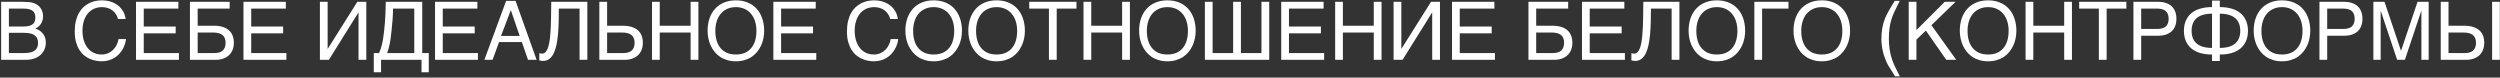 <?xml version="1.0" encoding="UTF-8"?> <svg xmlns="http://www.w3.org/2000/svg" width="1546" height="48" viewBox="0 0 1546 48" fill="none"><rect x="0" y="0" width="1546" height="48" fill="#333333" stroke="none"/> <path d="M0.711 1.111H13.553C14.969 1.111 16.206 1.152 17.264 1.233C18.322 1.298 19.314 1.453 20.242 1.697C21.121 1.941 21.943 2.299 22.708 2.771C23.489 3.227 24.173 3.813 24.759 4.529C25.345 5.229 25.8 6.051 26.126 6.995C26.468 7.923 26.639 8.973 26.639 10.145C26.639 10.763 26.557 11.43 26.395 12.146C26.232 12.863 25.963 13.571 25.589 14.271C25.215 14.954 24.718 15.597 24.1 16.199C23.497 16.785 22.749 17.265 21.854 17.64C22.586 17.884 23.335 18.226 24.1 18.665C24.865 19.105 25.556 19.674 26.175 20.374C26.81 21.058 27.33 21.896 27.737 22.889C28.144 23.865 28.348 25.037 28.348 26.404C28.348 27.186 28.25 27.999 28.055 28.846C27.876 29.676 27.575 30.481 27.151 31.263C26.744 32.044 26.215 32.785 25.564 33.484C24.913 34.184 24.124 34.795 23.196 35.315C22.269 35.836 21.194 36.251 19.974 36.56C18.769 36.853 17.394 37 15.848 37H0.711V1.111ZM15.14 32.801C16.702 32.801 18.012 32.654 19.07 32.361C20.145 32.052 21.007 31.629 21.658 31.092C22.326 30.538 22.806 29.879 23.099 29.114C23.392 28.349 23.538 27.495 23.538 26.551C23.538 25.607 23.392 24.752 23.099 23.987C22.806 23.222 22.326 22.571 21.658 22.034C21.007 21.481 20.145 21.058 19.07 20.765C18.012 20.455 16.702 20.301 15.14 20.301H5.496V32.801H15.14ZM14.456 16.395C16.035 16.395 17.304 16.248 18.265 15.955C19.241 15.646 19.99 15.239 20.511 14.734C21.048 14.213 21.406 13.603 21.585 12.903C21.764 12.204 21.854 11.455 21.854 10.657C21.854 9.811 21.723 9.062 21.463 8.411C21.219 7.744 20.804 7.182 20.218 6.727C19.632 6.271 18.867 5.921 17.923 5.677C16.979 5.433 15.823 5.311 14.456 5.311H5.496V16.395H14.456ZM51.004 19.007C51.004 21.253 51.289 23.287 51.858 25.11C52.428 26.917 53.226 28.455 54.251 29.725C55.293 30.994 56.538 31.979 57.986 32.679C59.451 33.362 61.062 33.704 62.82 33.704C64.35 33.704 65.717 33.427 66.922 32.874C68.143 32.321 69.192 31.596 70.071 30.701C70.95 29.79 71.658 28.764 72.195 27.625C72.732 26.486 73.091 25.33 73.269 24.158H77.908C77.811 25.2 77.583 26.266 77.225 27.356C76.883 28.431 76.411 29.48 75.809 30.506C75.223 31.515 74.515 32.475 73.685 33.387C72.855 34.282 71.894 35.063 70.804 35.73C69.73 36.398 68.525 36.927 67.19 37.317C65.856 37.708 64.399 37.903 62.82 37.903C61.73 37.903 60.558 37.789 59.305 37.562C58.068 37.334 56.831 36.951 55.594 36.414C54.373 35.877 53.193 35.161 52.054 34.266C50.931 33.354 49.938 32.215 49.075 30.848C48.213 29.48 47.521 27.869 47 26.014C46.479 24.142 46.219 21.969 46.219 19.495C46.219 17.07 46.447 14.905 46.902 13.001C47.374 11.097 48.009 9.437 48.807 8.021C49.62 6.588 50.565 5.376 51.639 4.383C52.729 3.39 53.893 2.584 55.13 1.966C56.367 1.347 57.653 0.9 58.987 0.623C60.322 0.346 61.648 0.208 62.967 0.208C64.594 0.208 66.076 0.379 67.41 0.721C68.761 1.046 69.966 1.502 71.023 2.088C72.098 2.658 73.034 3.325 73.831 4.09C74.629 4.855 75.296 5.669 75.833 6.531C76.386 7.378 76.81 8.248 77.103 9.144C77.412 10.039 77.599 10.909 77.664 11.756H72.977C72.667 10.6 72.212 9.567 71.609 8.655C71.007 7.744 70.275 6.979 69.412 6.36C68.566 5.726 67.606 5.245 66.531 4.92C65.473 4.578 64.334 4.407 63.113 4.407C61.274 4.407 59.606 4.749 58.108 5.433C56.627 6.116 55.358 7.093 54.3 8.362C53.242 9.632 52.428 11.17 51.858 12.977C51.289 14.767 51.004 16.777 51.004 19.007ZM84.109 1.111H110.306V5.311H88.894V16.395H108.646V20.594H88.894V32.801H110.647V37H84.109V1.111ZM117.459 1.111H142.02V5.311H122.244V15.906H132.254C134.354 15.906 136.176 16.15 137.723 16.639C139.269 17.127 140.555 17.827 141.58 18.738C142.605 19.65 143.362 20.756 143.851 22.059C144.355 23.361 144.607 24.826 144.607 26.453C144.607 28.048 144.355 29.497 143.851 30.799C143.346 32.085 142.605 33.191 141.629 34.119C140.669 35.031 139.48 35.739 138.064 36.243C136.665 36.748 135.062 37 133.255 37H117.459V1.111ZM122.244 32.801H132.62C133.597 32.801 134.5 32.695 135.33 32.483C136.176 32.272 136.909 31.922 137.527 31.434C138.146 30.929 138.626 30.278 138.968 29.48C139.326 28.667 139.505 27.658 139.505 26.453C139.505 25.265 139.318 24.264 138.943 23.45C138.585 22.636 138.064 21.985 137.381 21.497C136.697 20.992 135.867 20.634 134.891 20.423C133.914 20.211 132.807 20.105 131.57 20.105H122.244V32.801ZM150.564 1.111H176.761V5.311H155.35V16.395H175.101V20.594H155.35V32.801H177.103V37H150.564V1.111ZM197.83 1.111H202.615V30.14H202.713L220.975 1.111H226.517V37H221.707V7.801H221.609L203.372 37H197.83V1.111ZM231.155 44.69V32.801H234.402C234.744 32.02 235.062 31.23 235.354 30.433C235.647 29.619 235.916 28.707 236.16 27.698C236.421 26.673 236.657 25.501 236.868 24.183C237.096 22.864 237.308 21.302 237.503 19.495C237.731 17.591 237.91 15.719 238.04 13.88C238.17 12.024 238.268 10.291 238.333 8.68C238.414 7.068 238.463 5.612 238.479 4.31C238.512 3.007 238.536 1.941 238.553 1.111H261.111V32.801H265.164V44.69H260.672V37H235.647V44.69H231.155ZM243.045 5.311C243.045 7.638 242.947 9.957 242.752 12.269C242.573 14.58 242.353 16.907 242.093 19.251C241.914 21.106 241.727 22.685 241.531 23.987C241.352 25.273 241.157 26.421 240.945 27.43C240.75 28.422 240.522 29.342 240.262 30.189C240.018 31.019 239.733 31.889 239.407 32.801H256.18V5.311H243.045ZM269.021 1.111H295.218V5.311H273.807V16.395H293.558V20.594H273.807V32.801H295.56V37H269.021V1.111ZM321.365 22.205L315.896 6.238L309.842 22.205H321.365ZM299.539 37L312.991 0.55H318.826L331.839 37H326.517L322.732 26.014H308.621L304.617 37H299.539ZM358.401 5.311H345.584C345.584 8.094 345.551 10.828 345.486 13.514C345.421 16.199 345.283 18.746 345.071 21.155C344.86 23.548 344.542 25.753 344.119 27.771C343.696 29.79 343.118 31.539 342.386 33.02C341.653 34.485 340.742 35.633 339.651 36.463C338.577 37.277 337.267 37.684 335.721 37.684C335.249 37.684 334.85 37.643 334.524 37.562C334.215 37.48 333.873 37.391 333.499 37.293V32.85C333.678 32.931 333.898 33.004 334.158 33.069C334.435 33.118 334.826 33.143 335.33 33.143C336.079 33.143 336.722 32.874 337.259 32.337C337.812 31.784 338.284 31.019 338.675 30.042C339.065 29.065 339.383 27.91 339.627 26.575C339.887 25.224 340.091 23.759 340.237 22.181C340.4 20.602 340.514 18.934 340.579 17.176C340.66 15.418 340.717 13.636 340.75 11.829C340.799 10.006 340.823 8.191 340.823 6.385C340.84 4.562 340.864 2.804 340.896 1.111H363.211V37H358.401V5.311ZM370.633 1.111H375.442V15.906H384.988C387.137 15.906 389 16.15 390.579 16.639C392.158 17.127 393.46 17.827 394.485 18.738C395.511 19.65 396.276 20.756 396.78 22.059C397.285 23.361 397.537 24.826 397.537 26.453C397.537 28.048 397.285 29.497 396.78 30.799C396.276 32.085 395.535 33.191 394.559 34.119C393.598 35.031 392.41 35.739 390.994 36.243C389.594 36.748 387.991 37 386.185 37H370.633V1.111ZM385.55 32.801C386.526 32.801 387.43 32.695 388.26 32.483C389.106 32.272 389.839 31.922 390.457 31.434C391.076 30.929 391.556 30.278 391.897 29.48C392.256 28.667 392.435 27.658 392.435 26.453C392.435 25.265 392.247 24.264 391.873 23.45C391.515 22.636 390.994 21.985 390.311 21.497C389.627 20.992 388.797 20.634 387.82 20.423C386.844 20.211 385.737 20.105 384.5 20.105H375.442V32.801H385.55ZM403.201 1.111H407.986V15.906H427.078V1.111H431.888V37H427.078V20.105H407.986V37H403.201V1.111ZM472.562 19.056C472.562 20.602 472.407 22.148 472.098 23.694C471.788 25.224 471.316 26.689 470.682 28.089C470.047 29.472 469.249 30.766 468.289 31.971C467.345 33.159 466.222 34.2 464.92 35.096C463.618 35.975 462.145 36.658 460.501 37.147C458.873 37.651 457.067 37.903 455.081 37.903C453.095 37.903 451.281 37.651 449.637 37.147C447.993 36.658 446.52 35.975 445.218 35.096C443.932 34.2 442.809 33.159 441.849 31.971C440.888 30.766 440.091 29.472 439.456 28.089C438.821 26.689 438.349 25.224 438.04 23.694C437.731 22.148 437.576 20.602 437.576 19.056C437.576 16.273 437.967 13.725 438.748 11.414C439.546 9.103 440.693 7.117 442.19 5.457C443.688 3.797 445.519 2.511 447.684 1.6C449.848 0.672 452.314 0.208 455.081 0.208C457.832 0.208 460.289 0.672 462.454 1.6C464.635 2.511 466.466 3.797 467.947 5.457C469.445 7.117 470.584 9.103 471.365 11.414C472.163 13.725 472.562 16.273 472.562 19.056ZM467.776 19.056C467.776 16.924 467.492 14.962 466.922 13.172C466.352 11.365 465.522 9.819 464.432 8.533C463.357 7.231 462.031 6.222 460.452 5.506C458.873 4.773 457.083 4.407 455.081 4.407C453.063 4.407 451.264 4.773 449.686 5.506C448.107 6.222 446.772 7.231 445.682 8.533C444.607 9.819 443.785 11.365 443.216 13.172C442.646 14.962 442.361 16.924 442.361 19.056C442.361 21.237 442.622 23.23 443.143 25.037C443.663 26.828 444.453 28.366 445.511 29.651C446.569 30.937 447.887 31.938 449.466 32.654C451.061 33.354 452.933 33.704 455.081 33.704C457.213 33.704 459.077 33.354 460.672 32.654C462.267 31.938 463.585 30.937 464.627 29.651C465.685 28.366 466.474 26.828 466.995 25.037C467.516 23.23 467.776 21.237 467.776 19.056ZM478.25 1.111H504.446V5.311H483.035V16.395H502.786V20.594H483.035V32.801H504.788V37H478.25V1.111ZM528.543 19.007C528.543 21.253 528.828 23.287 529.397 25.11C529.967 26.917 530.765 28.455 531.79 29.725C532.832 30.994 534.077 31.979 535.525 32.679C536.99 33.362 538.602 33.704 540.359 33.704C541.889 33.704 543.257 33.427 544.461 32.874C545.682 32.321 546.731 31.596 547.61 30.701C548.489 29.79 549.197 28.764 549.734 27.625C550.271 26.486 550.63 25.33 550.809 24.158H555.447C555.35 25.2 555.122 26.266 554.764 27.356C554.422 28.431 553.95 29.48 553.348 30.506C552.762 31.515 552.054 32.475 551.224 33.387C550.394 34.282 549.433 35.063 548.343 35.73C547.269 36.398 546.064 36.927 544.729 37.317C543.395 37.708 541.938 37.903 540.359 37.903C539.269 37.903 538.097 37.789 536.844 37.562C535.607 37.334 534.37 36.951 533.133 36.414C531.912 35.877 530.732 35.161 529.593 34.266C528.47 33.354 527.477 32.215 526.614 30.848C525.752 29.48 525.06 27.869 524.539 26.014C524.018 24.142 523.758 21.969 523.758 19.495C523.758 17.07 523.986 14.905 524.441 13.001C524.913 11.097 525.548 9.437 526.346 8.021C527.16 6.588 528.104 5.376 529.178 4.383C530.268 3.39 531.432 2.584 532.669 1.966C533.906 1.347 535.192 0.9 536.526 0.623C537.861 0.346 539.188 0.208 540.506 0.208C542.133 0.208 543.615 0.379 544.949 0.721C546.3 1.046 547.505 1.502 548.562 2.088C549.637 2.658 550.573 3.325 551.37 4.09C552.168 4.855 552.835 5.669 553.372 6.531C553.925 7.378 554.349 8.248 554.642 9.144C554.951 10.039 555.138 10.909 555.203 11.756H550.516C550.206 10.6 549.751 9.567 549.148 8.655C548.546 7.744 547.814 6.979 546.951 6.36C546.105 5.726 545.145 5.245 544.07 4.92C543.012 4.578 541.873 4.407 540.652 4.407C538.813 4.407 537.145 4.749 535.647 5.433C534.166 6.116 532.897 7.093 531.839 8.362C530.781 9.632 529.967 11.17 529.397 12.977C528.828 14.767 528.543 16.777 528.543 19.007ZM594.876 19.056C594.876 20.602 594.721 22.148 594.412 23.694C594.103 25.224 593.631 26.689 592.996 28.089C592.361 29.472 591.564 30.766 590.604 31.971C589.66 33.159 588.536 34.2 587.234 35.096C585.932 35.975 584.459 36.658 582.815 37.147C581.188 37.651 579.381 37.903 577.396 37.903C575.41 37.903 573.595 37.651 571.951 37.147C570.307 36.658 568.834 35.975 567.532 35.096C566.246 34.2 565.123 33.159 564.163 31.971C563.203 30.766 562.405 29.472 561.771 28.089C561.136 26.689 560.664 25.224 560.354 23.694C560.045 22.148 559.891 20.602 559.891 19.056C559.891 16.273 560.281 13.725 561.062 11.414C561.86 9.103 563.007 7.117 564.505 5.457C566.002 3.797 567.833 2.511 569.998 1.6C572.163 0.672 574.629 0.208 577.396 0.208C580.146 0.208 582.604 0.672 584.769 1.6C586.95 2.511 588.781 3.797 590.262 5.457C591.759 7.117 592.898 9.103 593.68 11.414C594.477 13.725 594.876 16.273 594.876 19.056ZM590.091 19.056C590.091 16.924 589.806 14.962 589.236 13.172C588.667 11.365 587.837 9.819 586.746 8.533C585.672 7.231 584.345 6.222 582.767 5.506C581.188 4.773 579.397 4.407 577.396 4.407C575.377 4.407 573.579 4.773 572 5.506C570.421 6.222 569.087 7.231 567.996 8.533C566.922 9.819 566.1 11.365 565.53 13.172C564.961 14.962 564.676 16.924 564.676 19.056C564.676 21.237 564.936 23.23 565.457 25.037C565.978 26.828 566.767 28.366 567.825 29.651C568.883 30.937 570.201 31.938 571.78 32.654C573.375 33.354 575.247 33.704 577.396 33.704C579.528 33.704 581.391 33.354 582.986 32.654C584.581 31.938 585.9 30.937 586.941 29.651C587.999 28.366 588.789 26.828 589.31 25.037C589.83 23.23 590.091 21.237 590.091 19.056ZM633.792 19.056C633.792 20.602 633.637 22.148 633.328 23.694C633.019 25.224 632.547 26.689 631.912 28.089C631.277 29.472 630.48 30.766 629.52 31.971C628.576 33.159 627.452 34.2 626.15 35.096C624.848 35.975 623.375 36.658 621.731 37.147C620.104 37.651 618.297 37.903 616.312 37.903C614.326 37.903 612.511 37.651 610.867 37.147C609.223 36.658 607.75 35.975 606.448 35.096C605.162 34.2 604.039 33.159 603.079 31.971C602.119 30.766 601.321 29.472 600.687 28.089C600.052 26.689 599.58 25.224 599.271 23.694C598.961 22.148 598.807 20.602 598.807 19.056C598.807 16.273 599.197 13.725 599.979 11.414C600.776 9.103 601.924 7.117 603.421 5.457C604.918 3.797 606.749 2.511 608.914 1.6C611.079 0.672 613.545 0.208 616.312 0.208C619.062 0.208 621.52 0.672 623.685 1.6C625.866 2.511 627.697 3.797 629.178 5.457C630.675 7.117 631.814 9.103 632.596 11.414C633.393 13.725 633.792 16.273 633.792 19.056ZM629.007 19.056C629.007 16.924 628.722 14.962 628.152 13.172C627.583 11.365 626.753 9.819 625.662 8.533C624.588 7.231 623.261 6.222 621.683 5.506C620.104 4.773 618.313 4.407 616.312 4.407C614.293 4.407 612.495 4.773 610.916 5.506C609.337 6.222 608.003 7.231 606.912 8.533C605.838 9.819 605.016 11.365 604.446 13.172C603.877 14.962 603.592 16.924 603.592 19.056C603.592 21.237 603.852 23.23 604.373 25.037C604.894 26.828 605.683 28.366 606.741 29.651C607.799 30.937 609.118 31.938 610.696 32.654C612.291 33.354 614.163 33.704 616.312 33.704C618.444 33.704 620.307 33.354 621.902 32.654C623.497 31.938 624.816 30.937 625.857 29.651C626.915 28.366 627.705 26.828 628.226 25.037C628.746 23.23 629.007 21.237 629.007 19.056ZM636.478 1.111H665.677V5.311H653.47V37H648.66V5.311H636.478V1.111ZM670.047 1.111H674.832V15.906H693.924V1.111H698.733V37H693.924V20.105H674.832V37H670.047V1.111ZM739.407 19.056C739.407 20.602 739.253 22.148 738.943 23.694C738.634 25.224 738.162 26.689 737.527 28.089C736.893 29.472 736.095 30.766 735.135 31.971C734.191 33.159 733.068 34.2 731.766 35.096C730.464 35.975 728.991 36.658 727.347 37.147C725.719 37.651 723.912 37.903 721.927 37.903C719.941 37.903 718.126 37.651 716.482 37.147C714.839 36.658 713.366 35.975 712.063 35.096C710.778 34.2 709.655 33.159 708.694 31.971C707.734 30.766 706.937 29.472 706.302 28.089C705.667 26.689 705.195 25.224 704.886 23.694C704.576 22.148 704.422 20.602 704.422 19.056C704.422 16.273 704.812 13.725 705.594 11.414C706.391 9.103 707.539 7.117 709.036 5.457C710.534 3.797 712.365 2.511 714.529 1.6C716.694 0.672 719.16 0.208 721.927 0.208C724.677 0.208 727.135 0.672 729.3 1.6C731.481 2.511 733.312 3.797 734.793 5.457C736.29 7.117 737.43 9.103 738.211 11.414C739.008 13.725 739.407 16.273 739.407 19.056ZM734.622 19.056C734.622 16.924 734.337 14.962 733.768 13.172C733.198 11.365 732.368 9.819 731.277 8.533C730.203 7.231 728.877 6.222 727.298 5.506C725.719 4.773 723.929 4.407 721.927 4.407C719.909 4.407 718.11 4.773 716.531 5.506C714.952 6.222 713.618 7.231 712.527 8.533C711.453 9.819 710.631 11.365 710.062 13.172C709.492 14.962 709.207 16.924 709.207 19.056C709.207 21.237 709.467 23.23 709.988 25.037C710.509 26.828 711.299 28.366 712.356 29.651C713.414 30.937 714.733 31.938 716.312 32.654C717.907 33.354 719.778 33.704 721.927 33.704C724.059 33.704 725.923 33.354 727.518 32.654C729.113 31.938 730.431 30.937 731.473 29.651C732.531 28.366 733.32 26.828 733.841 25.037C734.362 23.23 734.622 21.237 734.622 19.056ZM745.096 1.111H749.881V32.801H762.576V1.111H767.386V32.801H780.081V1.111H784.891V37H745.096V1.111ZM792.312 1.111H818.509V5.311H797.098V16.395H816.849V20.594H797.098V32.801H818.851V37H792.312V1.111ZM825.662 1.111H830.447V15.906H849.539V1.111H854.349V37H849.539V20.105H830.447V37H825.662V1.111ZM861.795 1.111H866.58V30.14H866.678L884.939 1.111H890.481V37H885.672V7.801H885.574L867.337 37H861.795V1.111ZM897.928 1.111H924.124V5.311H902.713V16.395H922.464V20.594H902.713V32.801H924.466V37H897.928V1.111ZM945.193 1.111H969.754V5.311H949.979V15.906H959.988C962.088 15.906 963.911 16.15 965.457 16.639C967.003 17.127 968.289 17.827 969.314 18.738C970.34 19.65 971.097 20.756 971.585 22.059C972.09 23.361 972.342 24.826 972.342 26.453C972.342 28.048 972.09 29.497 971.585 30.799C971.08 32.085 970.34 33.191 969.363 34.119C968.403 35.031 967.215 35.739 965.799 36.243C964.399 36.748 962.796 37 960.989 37H945.193V1.111ZM949.979 32.801H960.354C961.331 32.801 962.234 32.695 963.064 32.483C963.911 32.272 964.643 31.922 965.262 31.434C965.88 30.929 966.36 30.278 966.702 29.48C967.06 28.667 967.239 27.658 967.239 26.453C967.239 25.265 967.052 24.264 966.678 23.45C966.32 22.636 965.799 21.985 965.115 21.497C964.432 20.992 963.602 20.634 962.625 20.423C961.648 20.211 960.542 20.105 959.305 20.105H949.979V32.801ZM978.299 1.111H1004.5V5.311H983.084V16.395H1002.83V20.594H983.084V32.801H1004.84V37H978.299V1.111ZM1033.74 5.311H1020.93C1020.93 8.094 1020.89 10.828 1020.83 13.514C1020.76 16.199 1020.62 18.746 1020.41 21.155C1020.2 23.548 1019.88 25.753 1019.46 27.771C1019.04 29.79 1018.46 31.539 1017.73 33.02C1017 34.485 1016.08 35.633 1014.99 36.463C1013.92 37.277 1012.61 37.684 1011.06 37.684C1010.59 37.684 1010.19 37.643 1009.87 37.562C1009.56 37.48 1009.22 37.391 1008.84 37.293V32.85C1009.02 32.931 1009.24 33.004 1009.5 33.069C1009.78 33.118 1010.17 33.143 1010.67 33.143C1011.42 33.143 1012.06 32.874 1012.6 32.337C1013.15 31.784 1013.63 31.019 1014.02 30.042C1014.41 29.065 1014.72 27.91 1014.97 26.575C1015.23 25.224 1015.43 23.759 1015.58 22.181C1015.74 20.602 1015.86 18.934 1015.92 17.176C1016 15.418 1016.06 13.636 1016.09 11.829C1016.14 10.006 1016.17 8.191 1016.17 6.385C1016.18 4.562 1016.21 2.804 1016.24 1.111H1038.55V37H1033.74V5.311ZM1079.2 19.056C1079.2 20.602 1079.05 22.148 1078.74 23.694C1078.43 25.224 1077.96 26.689 1077.32 28.089C1076.69 29.472 1075.89 30.766 1074.93 31.971C1073.99 33.159 1072.86 34.2 1071.56 35.096C1070.26 35.975 1068.79 36.658 1067.14 37.147C1065.51 37.651 1063.71 37.903 1061.72 37.903C1059.74 37.903 1057.92 37.651 1056.28 37.147C1054.63 36.658 1053.16 35.975 1051.86 35.096C1050.57 34.2 1049.45 33.159 1048.49 31.971C1047.53 30.766 1046.73 29.472 1046.1 28.089C1045.46 26.689 1044.99 25.224 1044.68 23.694C1044.37 22.148 1044.22 20.602 1044.22 19.056C1044.22 16.273 1044.61 13.725 1045.39 11.414C1046.19 9.103 1047.33 7.117 1048.83 5.457C1050.33 3.797 1052.16 2.511 1054.32 1.6C1056.49 0.672 1058.95 0.208 1061.72 0.208C1064.47 0.208 1066.93 0.672 1069.09 1.6C1071.28 2.511 1073.11 3.797 1074.59 5.457C1076.09 7.117 1077.22 9.103 1078.01 11.414C1078.8 13.725 1079.2 16.273 1079.2 19.056ZM1074.42 19.056C1074.42 16.924 1074.13 14.962 1073.56 13.172C1072.99 11.365 1072.16 9.819 1071.07 8.533C1070 7.231 1068.67 6.222 1067.09 5.506C1065.51 4.773 1063.72 4.407 1061.72 4.407C1059.7 4.407 1057.9 4.773 1056.33 5.506C1054.75 6.222 1053.41 7.231 1052.32 8.533C1051.25 9.819 1050.43 11.365 1049.86 13.172C1049.29 14.962 1049 16.924 1049 19.056C1049 21.237 1049.26 23.23 1049.78 25.037C1050.3 26.828 1051.09 28.366 1052.15 29.651C1053.21 30.937 1054.53 31.938 1056.11 32.654C1057.7 33.354 1059.57 33.704 1061.72 33.704C1063.85 33.704 1065.72 33.354 1067.31 32.654C1068.91 31.938 1070.23 30.937 1071.27 29.651C1072.33 28.366 1073.11 26.828 1073.64 25.037C1074.16 23.23 1074.42 21.237 1074.42 19.056ZM1084.89 1.111H1105.98V5.311H1089.68V37H1084.89V1.111ZM1144.09 19.056C1144.09 20.602 1143.94 22.148 1143.63 23.694C1143.32 25.224 1142.85 26.689 1142.21 28.089C1141.58 29.472 1140.78 30.766 1139.82 31.971C1138.88 33.159 1137.76 34.2 1136.45 35.096C1135.15 35.975 1133.68 36.658 1132.03 37.147C1130.41 37.651 1128.6 37.903 1126.61 37.903C1124.63 37.903 1122.81 37.651 1121.17 37.147C1119.53 36.658 1118.05 35.975 1116.75 35.096C1115.47 34.2 1114.34 33.159 1113.38 31.971C1112.42 30.766 1111.62 29.472 1110.99 28.089C1110.35 26.689 1109.88 25.224 1109.57 23.694C1109.26 22.148 1109.11 20.602 1109.11 19.056C1109.11 16.273 1109.5 13.725 1110.28 11.414C1111.08 9.103 1112.23 7.117 1113.72 5.457C1115.22 3.797 1117.05 2.511 1119.22 1.6C1121.38 0.672 1123.85 0.208 1126.61 0.208C1129.36 0.208 1131.82 0.672 1133.99 1.6C1136.17 2.511 1138 3.797 1139.48 5.457C1140.98 7.117 1142.12 9.103 1142.9 11.414C1143.7 13.725 1144.09 16.273 1144.09 19.056ZM1139.31 19.056C1139.31 16.924 1139.02 14.962 1138.46 13.172C1137.89 11.365 1137.06 9.819 1135.96 8.533C1134.89 7.231 1133.56 6.222 1131.99 5.506C1130.41 4.773 1128.62 4.407 1126.61 4.407C1124.6 4.407 1122.8 4.773 1121.22 5.506C1119.64 6.222 1118.31 7.231 1117.21 8.533C1116.14 9.819 1115.32 11.365 1114.75 13.172C1114.18 14.962 1113.89 16.924 1113.89 19.056C1113.89 21.237 1114.15 23.23 1114.68 25.037C1115.2 26.828 1115.99 28.366 1117.04 29.651C1118.1 30.937 1119.42 31.938 1121 32.654C1122.59 33.354 1124.47 33.704 1126.61 33.704C1128.75 33.704 1130.61 33.354 1132.21 32.654C1133.8 31.938 1135.12 30.937 1136.16 29.651C1137.22 28.366 1138.01 26.828 1138.53 25.037C1139.05 23.23 1139.31 21.237 1139.31 19.056ZM1174.78 0.55C1172.23 5.514 1170.57 9.168 1169.8 11.512C1168.65 15.076 1168.07 19.194 1168.07 23.865C1168.07 28.585 1168.73 32.898 1170.05 36.805C1170.86 39.214 1172.46 42.68 1174.86 47.205H1171.9C1169.53 43.494 1168.05 41.126 1167.48 40.101C1166.91 39.075 1166.3 37.684 1165.63 35.926C1164.72 33.517 1164.08 30.945 1163.72 28.211C1163.54 26.795 1163.46 25.444 1163.46 24.158C1163.46 19.34 1164.21 15.052 1165.73 11.292C1166.69 8.899 1168.69 5.319 1171.73 0.55H1174.78ZM1180.35 1.111H1185.13V18.592L1202.64 1.111H1209.33L1194.39 15.589L1209.74 37H1203.59L1190.95 18.909L1185.13 24.5V37H1180.35V1.111ZM1246.93 19.056C1246.93 20.602 1246.77 22.148 1246.46 23.694C1246.15 25.224 1245.68 26.689 1245.05 28.089C1244.41 29.472 1243.61 30.766 1242.65 31.971C1241.71 33.159 1240.59 34.2 1239.29 35.096C1237.98 35.975 1236.51 36.658 1234.87 37.147C1233.24 37.651 1231.43 37.903 1229.45 37.903C1227.46 37.903 1225.65 37.651 1224 37.147C1222.36 36.658 1220.89 35.975 1219.58 35.096C1218.3 34.2 1217.17 33.159 1216.21 31.971C1215.25 30.766 1214.46 29.472 1213.82 28.089C1213.19 26.689 1212.71 25.224 1212.41 23.694C1212.1 22.148 1211.94 20.602 1211.94 19.056C1211.94 16.273 1212.33 13.725 1213.11 11.414C1213.91 9.103 1215.06 7.117 1216.56 5.457C1218.05 3.797 1219.88 2.511 1222.05 1.6C1224.21 0.672 1226.68 0.208 1229.45 0.208C1232.2 0.208 1234.65 0.672 1236.82 1.6C1239 2.511 1240.83 3.797 1242.31 5.457C1243.81 7.117 1244.95 9.103 1245.73 11.414C1246.53 13.725 1246.93 16.273 1246.93 19.056ZM1242.14 19.056C1242.14 16.924 1241.86 14.962 1241.29 13.172C1240.72 11.365 1239.89 9.819 1238.8 8.533C1237.72 7.231 1236.4 6.222 1234.82 5.506C1233.24 4.773 1231.45 4.407 1229.45 4.407C1227.43 4.407 1225.63 4.773 1224.05 5.506C1222.47 6.222 1221.14 7.231 1220.05 8.533C1218.97 9.819 1218.15 11.365 1217.58 13.172C1217.01 14.962 1216.73 16.924 1216.73 19.056C1216.73 21.237 1216.99 23.23 1217.51 25.037C1218.03 26.828 1218.82 28.366 1219.88 29.651C1220.93 30.937 1222.25 31.938 1223.83 32.654C1225.43 33.354 1227.3 33.704 1229.45 33.704C1231.58 33.704 1233.44 33.354 1235.04 32.654C1236.63 31.938 1237.95 30.937 1238.99 29.651C1240.05 28.366 1240.84 26.828 1241.36 25.037C1241.88 23.23 1242.14 21.237 1242.14 19.056ZM1252.62 1.111H1257.4V15.906H1276.49V1.111H1281.3V37H1276.49V20.105H1257.4V37H1252.62V1.111ZM1285.75 1.111H1314.94V5.311H1302.74V37H1297.93V5.311H1285.75V1.111ZM1333.91 17.908C1336.45 17.908 1338.28 17.371 1339.41 16.297C1340.53 15.223 1341.09 13.66 1341.09 11.609C1341.09 9.559 1340.53 7.996 1339.41 6.922C1338.28 5.848 1336.45 5.311 1333.91 5.311H1324.1V17.908H1333.91ZM1319.31 1.111H1334.4C1336.37 1.111 1338.07 1.364 1339.5 1.868C1340.95 2.373 1342.15 3.089 1343.09 4.017C1344.04 4.928 1344.74 6.027 1345.19 7.312C1345.67 8.598 1345.9 10.031 1345.9 11.609C1345.9 13.188 1345.67 14.62 1345.19 15.906C1344.74 17.192 1344.04 18.299 1343.09 19.227C1342.15 20.138 1340.95 20.846 1339.5 21.351C1338.07 21.855 1336.37 22.107 1334.4 22.107H1324.1V37H1319.31V1.111ZM1385.38 19.056C1385.38 17.395 1385.13 15.914 1384.62 14.612C1384.12 13.294 1383.34 12.179 1382.3 11.268C1381.28 10.356 1379.97 9.664 1378.37 9.192C1376.78 8.704 1374.9 8.46 1372.73 8.46V29.627C1374.9 29.627 1376.78 29.391 1378.37 28.919C1379.97 28.431 1381.28 27.739 1382.3 26.844C1383.34 25.932 1384.12 24.826 1384.62 23.523C1385.13 22.205 1385.38 20.716 1385.38 19.056ZM1367.92 33.728C1365.22 33.728 1362.8 33.419 1360.65 32.801C1358.5 32.166 1356.68 31.23 1355.18 29.993C1353.68 28.756 1352.53 27.226 1351.74 25.403C1350.94 23.564 1350.54 21.448 1350.54 19.056C1350.54 16.663 1350.94 14.555 1351.74 12.732C1352.53 10.893 1353.68 9.355 1355.18 8.118C1356.68 6.881 1358.5 5.953 1360.65 5.335C1362.8 4.7 1365.22 4.383 1367.92 4.383V0.379H1372.73V4.383C1375.43 4.383 1377.86 4.7 1380.01 5.335C1382.16 5.953 1383.98 6.881 1385.48 8.118C1386.97 9.355 1388.12 10.893 1388.92 12.732C1389.73 14.555 1390.14 16.663 1390.14 19.056C1390.14 21.448 1389.73 23.564 1388.92 25.403C1388.12 27.226 1386.97 28.756 1385.48 29.993C1383.98 31.23 1382.16 32.166 1380.01 32.801C1377.86 33.419 1375.43 33.728 1372.73 33.728V37.732H1367.92V33.728ZM1355.28 19.056C1355.28 20.716 1355.53 22.205 1356.03 23.523C1356.54 24.826 1357.3 25.932 1358.33 26.844C1359.37 27.739 1360.68 28.431 1362.26 28.919C1363.85 29.391 1365.74 29.627 1367.92 29.627V8.46C1365.74 8.46 1363.85 8.704 1362.26 9.192C1360.68 9.664 1359.37 10.356 1358.33 11.268C1357.3 12.179 1356.54 13.294 1356.03 14.612C1355.53 15.914 1355.28 17.395 1355.28 19.056ZM1428.67 19.056C1428.67 20.602 1428.51 22.148 1428.2 23.694C1427.89 25.224 1427.42 26.689 1426.79 28.089C1426.15 29.472 1425.35 30.766 1424.39 31.971C1423.45 33.159 1422.33 34.2 1421.02 35.096C1419.72 35.975 1418.25 36.658 1416.6 37.147C1414.98 37.651 1413.17 37.903 1411.18 37.903C1409.2 37.903 1407.38 37.651 1405.74 37.147C1404.1 36.658 1402.62 35.975 1401.32 35.096C1400.04 34.2 1398.91 33.159 1397.95 31.971C1396.99 30.766 1396.19 29.472 1395.56 28.089C1394.92 26.689 1394.45 25.224 1394.14 23.694C1393.83 22.148 1393.68 20.602 1393.68 19.056C1393.68 16.273 1394.07 13.725 1394.85 11.414C1395.65 9.103 1396.8 7.117 1398.29 5.457C1399.79 3.797 1401.62 2.511 1403.79 1.6C1405.95 0.672 1408.42 0.208 1411.18 0.208C1413.94 0.208 1416.39 0.672 1418.56 1.6C1420.74 2.511 1422.57 3.797 1424.05 5.457C1425.55 7.117 1426.69 9.103 1427.47 11.414C1428.27 13.725 1428.67 16.273 1428.67 19.056ZM1423.88 19.056C1423.88 16.924 1423.6 14.962 1423.03 13.172C1422.46 11.365 1421.63 9.819 1420.54 8.533C1419.46 7.231 1418.13 6.222 1416.56 5.506C1414.98 4.773 1413.19 4.407 1411.18 4.407C1409.17 4.407 1407.37 4.773 1405.79 5.506C1404.21 6.222 1402.88 7.231 1401.79 8.533C1400.71 9.819 1399.89 11.365 1399.32 13.172C1398.75 14.962 1398.46 16.924 1398.46 19.056C1398.46 21.237 1398.73 23.23 1399.25 25.037C1399.77 26.828 1400.56 28.366 1401.61 29.651C1402.67 30.937 1403.99 31.938 1405.57 32.654C1407.16 33.354 1409.04 33.704 1411.18 33.704C1413.32 33.704 1415.18 33.354 1416.78 32.654C1418.37 31.938 1419.69 30.937 1420.73 29.651C1421.79 28.366 1422.58 26.828 1423.1 25.037C1423.62 23.23 1423.88 21.237 1423.88 19.056ZM1448.95 17.908C1451.49 17.908 1453.32 17.371 1454.45 16.297C1455.57 15.223 1456.13 13.66 1456.13 11.609C1456.13 9.559 1455.57 7.996 1454.45 6.922C1453.32 5.848 1451.49 5.311 1448.95 5.311H1439.14V17.908H1448.95ZM1434.35 1.111H1449.44C1451.41 1.111 1453.11 1.364 1454.54 1.868C1455.99 2.373 1457.19 3.089 1458.13 4.017C1459.08 4.928 1459.78 6.027 1460.23 7.312C1460.7 8.598 1460.94 10.031 1460.94 11.609C1460.94 13.188 1460.7 14.62 1460.23 15.906C1459.78 17.192 1459.08 18.299 1458.13 19.227C1457.19 20.138 1455.99 20.846 1454.54 21.351C1453.11 21.855 1451.41 22.107 1449.44 22.107H1439.14V37H1434.35V1.111ZM1467.7 1.111H1474.59L1484.74 31.311H1484.84L1495 1.111H1501.88V37H1497.39V6.8H1497.29L1487.19 37H1482.4L1472.29 6.8H1472.2V37H1467.7V1.111ZM1509.35 1.111H1514.16V15.906H1523.71C1525.86 15.906 1527.72 16.15 1529.3 16.639C1530.88 17.127 1532.18 17.827 1533.21 18.738C1534.23 19.65 1535 20.756 1535.5 22.059C1536.01 23.361 1536.26 24.826 1536.26 26.453C1536.26 28.048 1536.01 29.497 1535.5 30.799C1535 32.085 1534.26 33.191 1533.28 34.119C1532.32 35.031 1531.13 35.739 1529.71 36.243C1528.32 36.748 1526.71 37 1524.91 37H1509.35V1.111ZM1524.27 32.801C1525.25 32.801 1526.15 32.695 1526.98 32.483C1527.83 32.272 1528.56 31.922 1529.18 31.434C1529.8 30.929 1530.28 30.278 1530.62 29.48C1530.98 28.667 1531.16 27.658 1531.16 26.453C1531.16 25.265 1530.97 24.264 1530.59 23.45C1530.24 22.636 1529.71 21.985 1529.03 21.497C1528.35 20.992 1527.52 20.634 1526.54 20.423C1525.56 20.211 1524.46 20.105 1523.22 20.105H1514.16V32.801H1524.27ZM1541.12 1.111H1545.9V37H1541.12V1.111Z" fill="white"></path> </svg> 